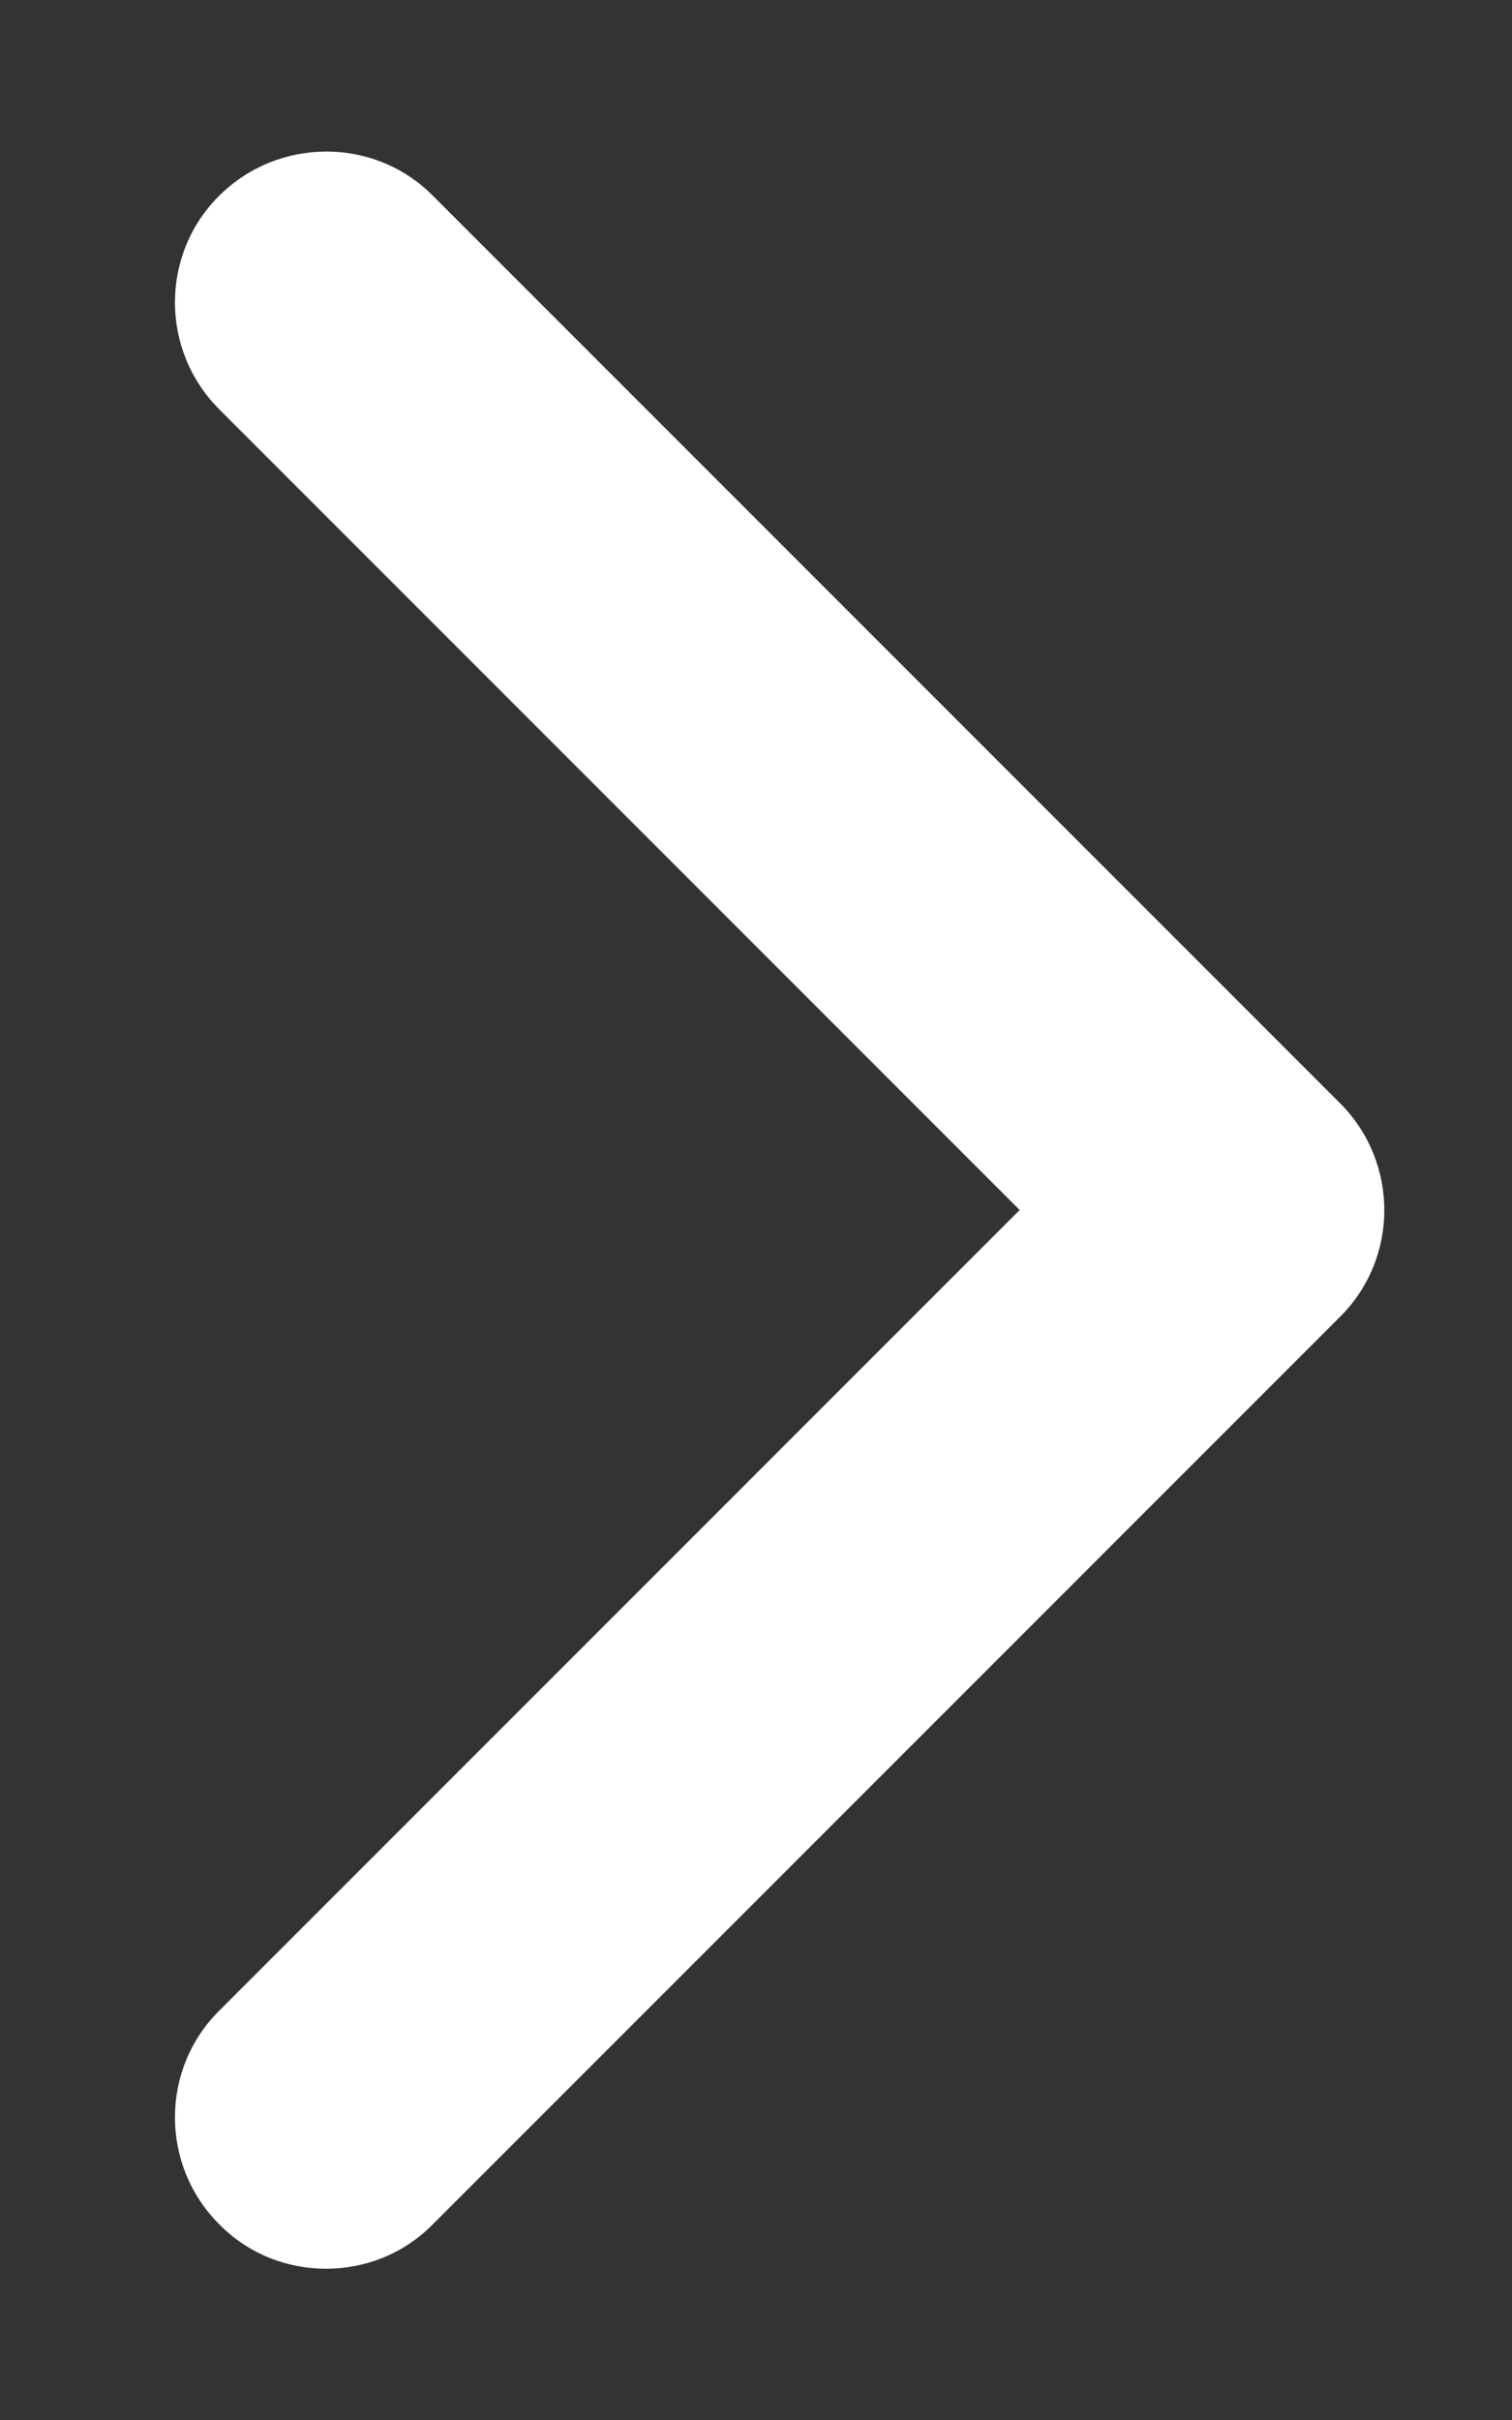 <?xml version="1.0" encoding="utf-8"?>
<!-- Generator: Adobe Illustrator 26.0.3, SVG Export Plug-In . SVG Version: 6.00 Build 0)  -->
<svg version="1.1" id="Calque_1" xmlns="http://www.w3.org/2000/svg" xmlns:xlink="http://www.w3.org/1999/xlink" x="0px" y="0px"
	 viewBox="0 0 320 512" style="enable-background:new 0 0 320 512;" xml:space="preserve">
<rect x="0" y="0" width="320" height="512" fill="#333333" stroke="none"/>
<style type="text/css">
	.st0{fill:#FFFFFF;}
</style>
<path class="st0" d="M69,480c-8.2,0-16.4-3.1-22.6-9.4c-12.5-12.5-12.5-32.8,0-45.2L215.8,256L46.4,86.6
	c-12.5-12.5-12.5-32.8,0-45.2s32.8-12.5,45.2,0l192,192c12.5,12.5,12.5,32.8,0,45.2l-192,192C85.4,476.9,77.2,480,69,480z"/>
</svg>
